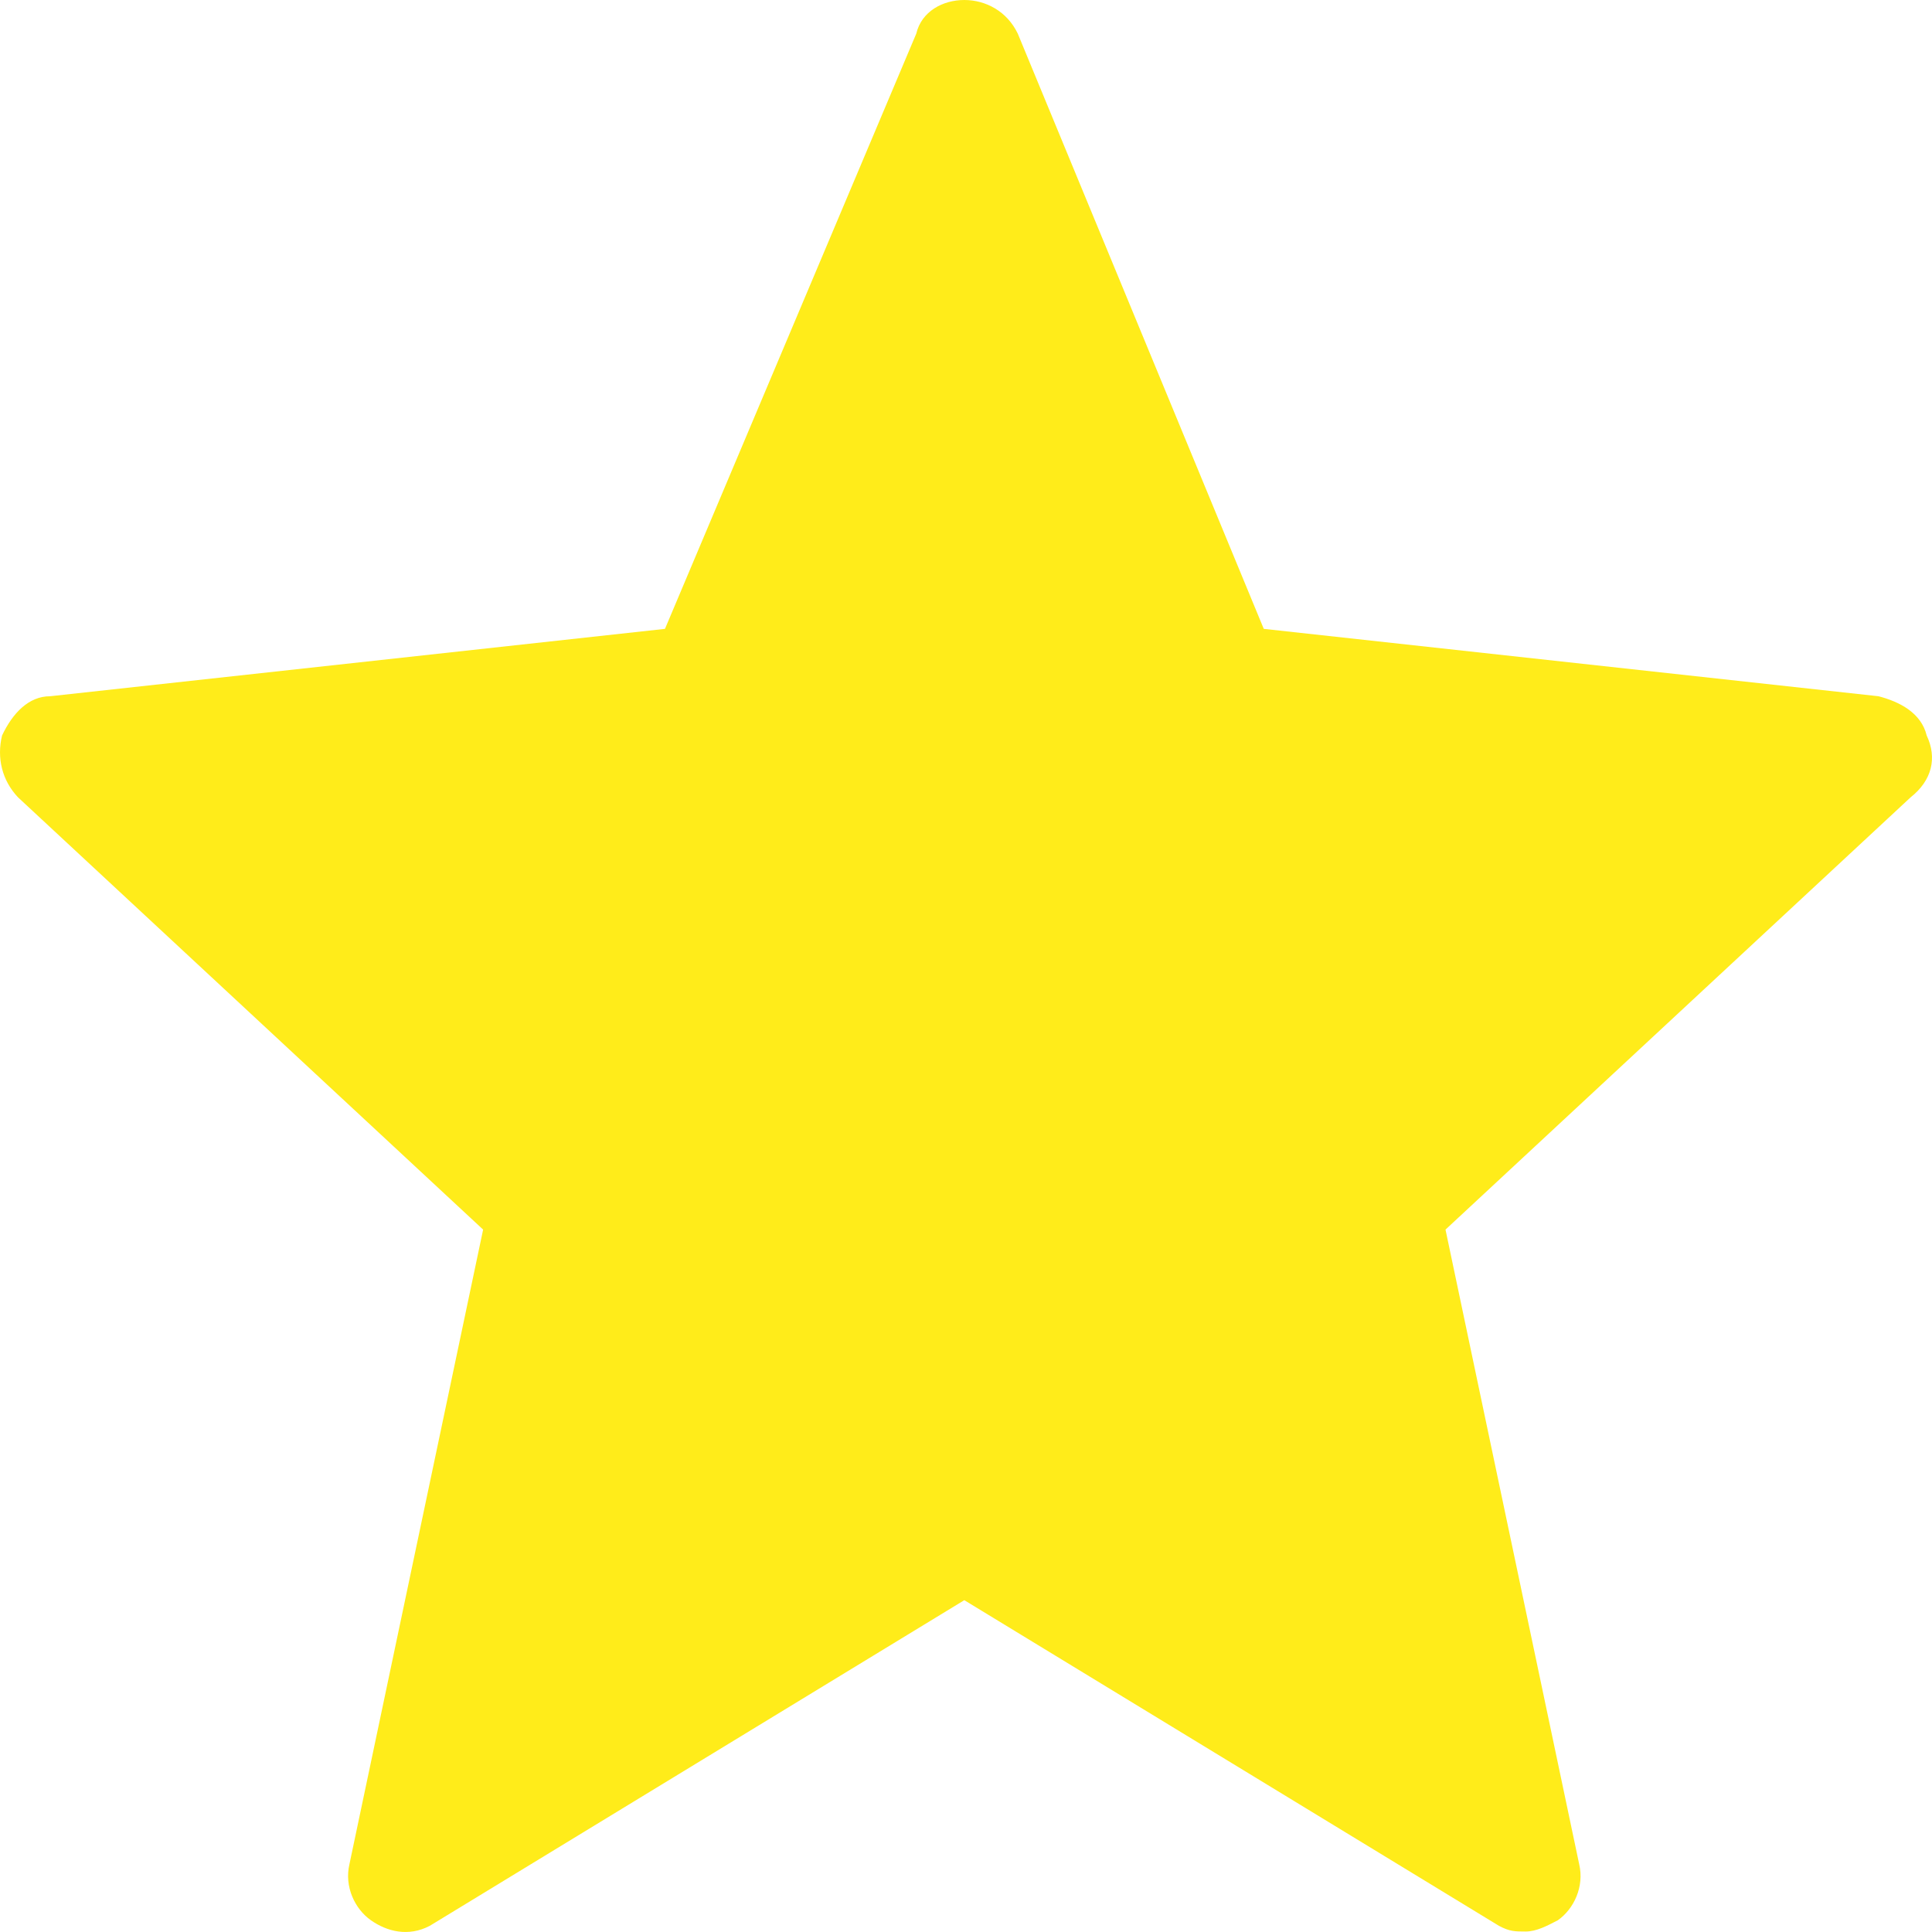 <svg width="16" height="16" viewBox="0 0 16 16" fill="none" xmlns="http://www.w3.org/2000/svg">
<path d="M15.956 6.091C15.911 5.905 15.734 5.812 15.557 5.766L10.466 5.208L8.429 0.279C8.34 0.093 8.163 0 7.986 0C7.809 0 7.632 0.093 7.588 0.279L5.507 5.208L0.415 5.766C0.238 5.766 0.105 5.905 0.017 6.091C-0.028 6.277 0.017 6.463 0.149 6.603L4.001 10.183L2.894 15.438C2.85 15.624 2.939 15.81 3.072 15.903C3.204 15.996 3.382 16.042 3.559 15.949L7.986 13.252L12.414 15.949C12.502 15.996 12.546 15.996 12.635 15.996C12.724 15.996 12.812 15.949 12.901 15.903C13.034 15.81 13.122 15.624 13.078 15.438L11.971 10.183L15.823 6.603C16 6.463 16.044 6.277 15.956 6.091Z" fill="#FFEC1A"/>
</svg>
